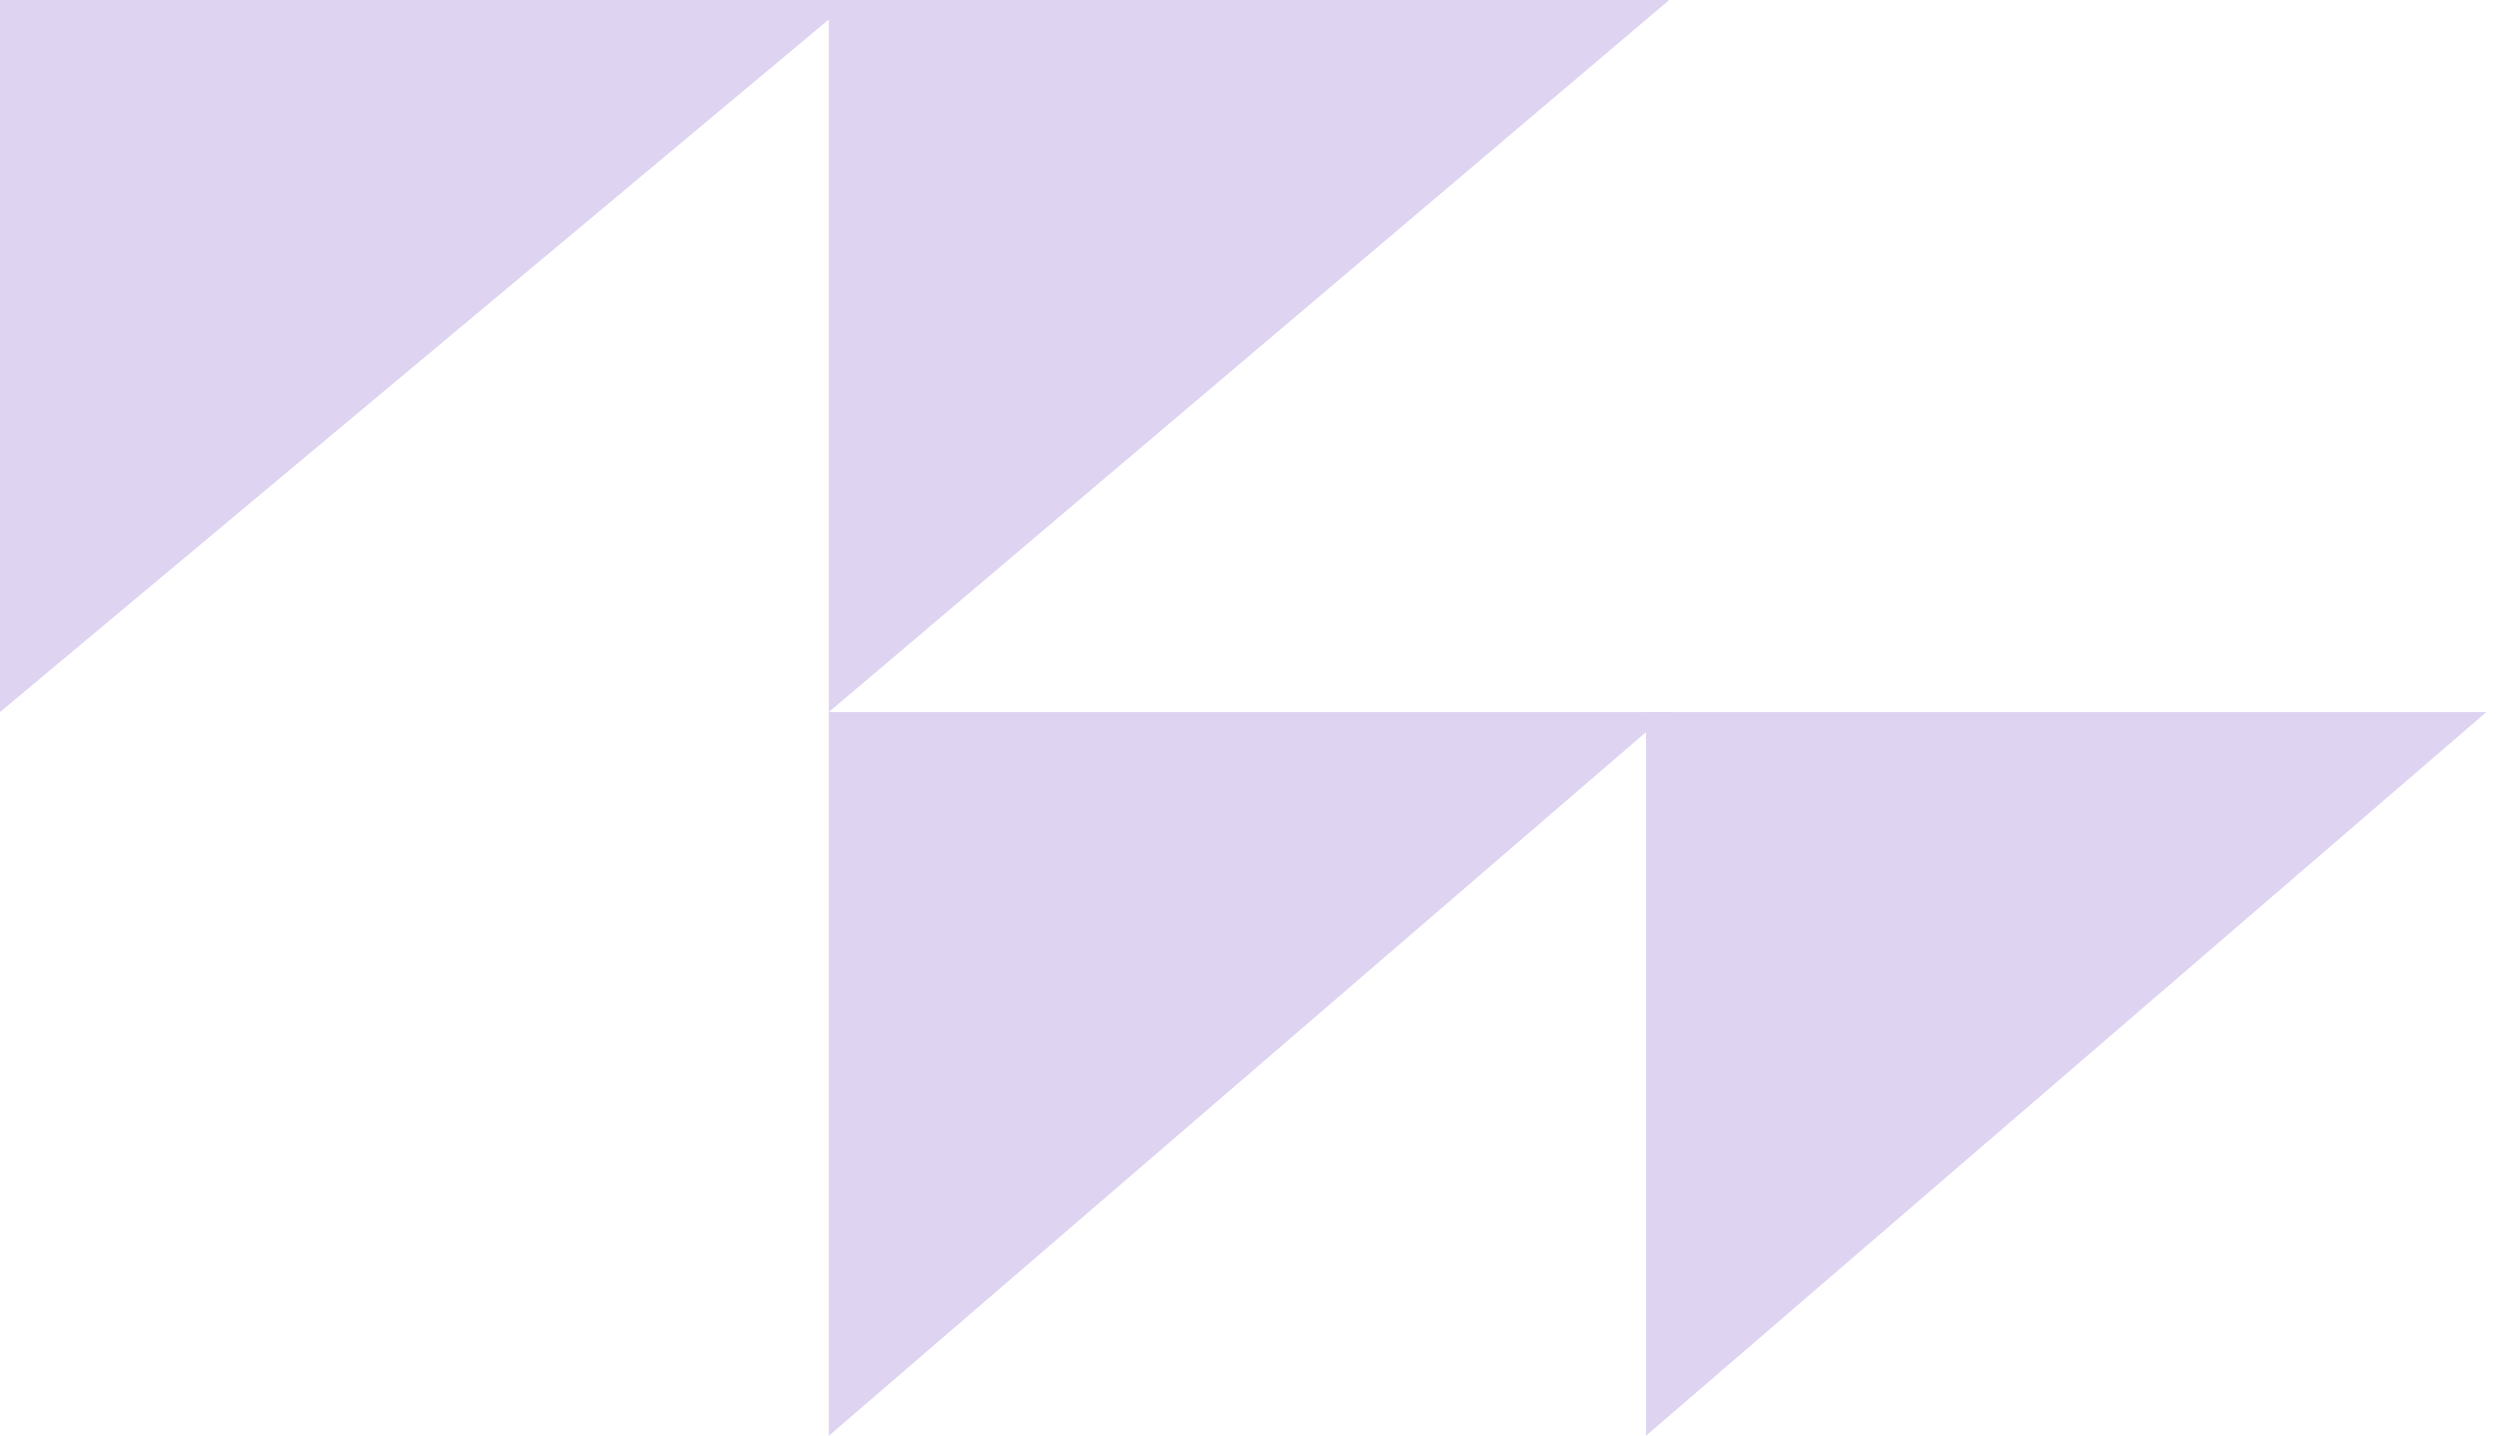 <?xml version="1.0" encoding="UTF-8"?> <svg xmlns="http://www.w3.org/2000/svg" width="148" height="85" viewBox="0 0 148 85" fill="none"><path fill-rule="evenodd" clip-rule="evenodd" d="M147.195 42.154L122.318 63.578L97.439 85V42.154H147.195Z" fill="#DED4F1"></path><path fill-rule="evenodd" clip-rule="evenodd" d="M98.821 42.154L73.942 63.578L49.065 85V42.154H98.821Z" fill="#DED4F1"></path><path fill-rule="evenodd" clip-rule="evenodd" d="M98.821 0L73.942 21.077L49.065 42.154V0H98.821Z" fill="#DED4F1"></path><path fill-rule="evenodd" clip-rule="evenodd" d="M50.447 0L25.224 21.077L0 42.154V0H50.447Z" fill="#DED4F1"></path></svg> 